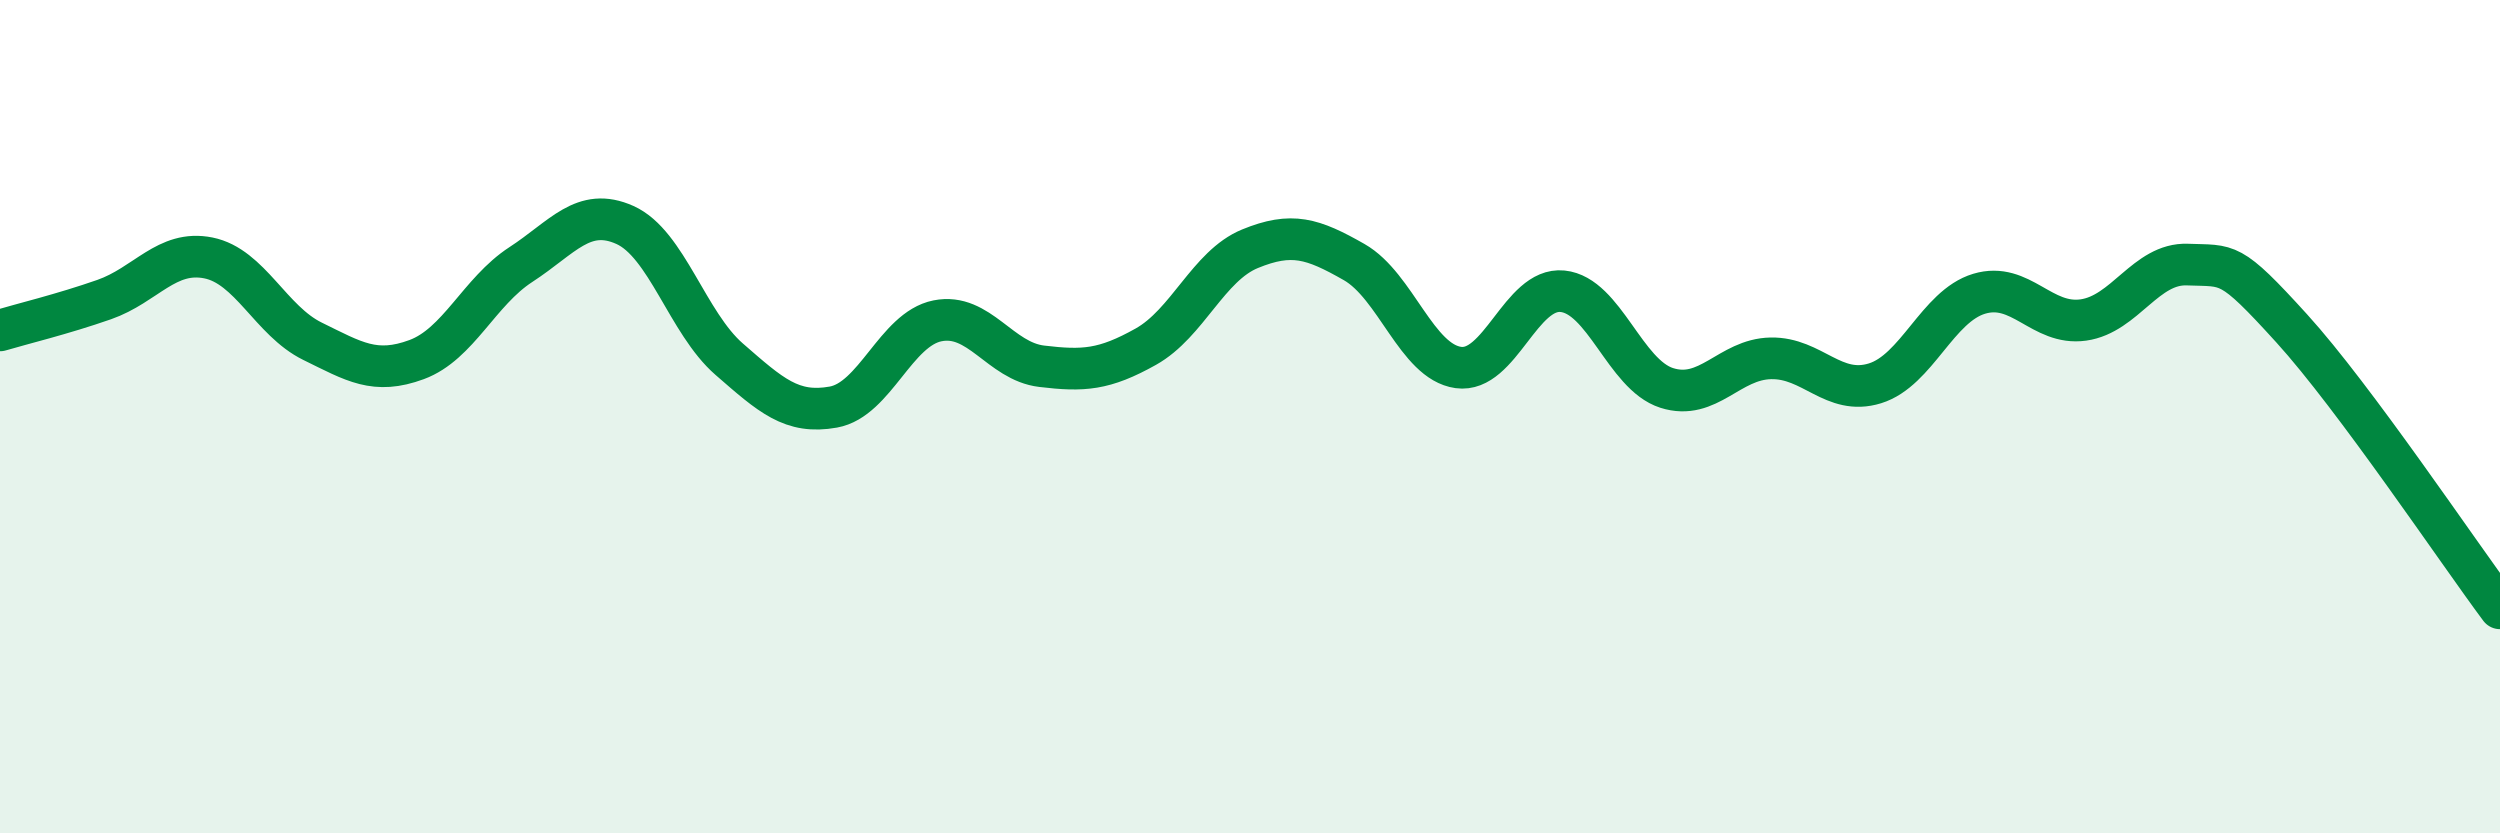 
    <svg width="60" height="20" viewBox="0 0 60 20" xmlns="http://www.w3.org/2000/svg">
      <path
        d="M 0,7.93 C 0.5,7.78 1.5,7.54 2.5,7.19 C 3.5,6.84 4,5.99 5,6.19 C 6,6.39 6.5,7.7 7.5,8.19 C 8.5,8.68 9,9 10,8.63 C 11,8.26 11.5,7 12.5,6.35 C 13.5,5.7 14,4.95 15,5.4 C 16,5.85 16.5,7.75 17.5,8.62 C 18.5,9.49 19,9.95 20,9.77 C 21,9.59 21.5,7.9 22.5,7.7 C 23.5,7.5 24,8.67 25,8.79 C 26,8.91 26.5,8.88 27.5,8.32 C 28.5,7.76 29,6.38 30,5.97 C 31,5.56 31.5,5.72 32.5,6.29 C 33.5,6.86 34,8.68 35,8.82 C 36,8.96 36.5,6.89 37.5,6.99 C 38.5,7.09 39,8.99 40,9.31 C 41,9.63 41.5,8.62 42.5,8.6 C 43.5,8.58 44,9.51 45,9.2 C 46,8.89 46.5,7.35 47.5,7.05 C 48.5,6.75 49,7.82 50,7.68 C 51,7.54 51.5,6.31 52.5,6.35 C 53.5,6.39 53.5,6.23 55,7.88 C 56.5,9.53 59,13.26 60,14.6L60 20L0 20Z"
        fill="#008740"
        opacity="0.1"
        stroke-linecap="round"
        stroke-linejoin="round"
      />
      <path
        d="M 0,7.93 C 0.5,7.78 1.5,7.54 2.5,7.19 C 3.5,6.84 4,5.99 5,6.19 C 6,6.39 6.5,7.7 7.5,8.19 C 8.5,8.68 9,9 10,8.63 C 11,8.26 11.5,7 12.5,6.35 C 13.5,5.7 14,4.95 15,5.4 C 16,5.85 16.5,7.75 17.5,8.62 C 18.5,9.49 19,9.95 20,9.77 C 21,9.59 21.5,7.9 22.5,7.7 C 23.5,7.5 24,8.67 25,8.79 C 26,8.91 26.5,8.88 27.5,8.32 C 28.5,7.76 29,6.38 30,5.97 C 31,5.56 31.5,5.72 32.5,6.29 C 33.5,6.86 34,8.68 35,8.82 C 36,8.96 36.5,6.89 37.5,6.99 C 38.5,7.09 39,8.99 40,9.31 C 41,9.63 41.5,8.62 42.5,8.6 C 43.5,8.58 44,9.51 45,9.2 C 46,8.89 46.5,7.35 47.5,7.05 C 48.5,6.75 49,7.82 50,7.68 C 51,7.54 51.5,6.31 52.5,6.35 C 53.5,6.39 53.5,6.23 55,7.88 C 56.5,9.53 59,13.26 60,14.6"
        stroke="#008740"
        stroke-width="1"
        fill="none"
        stroke-linecap="round"
        stroke-linejoin="round"
      />
    </svg>
  